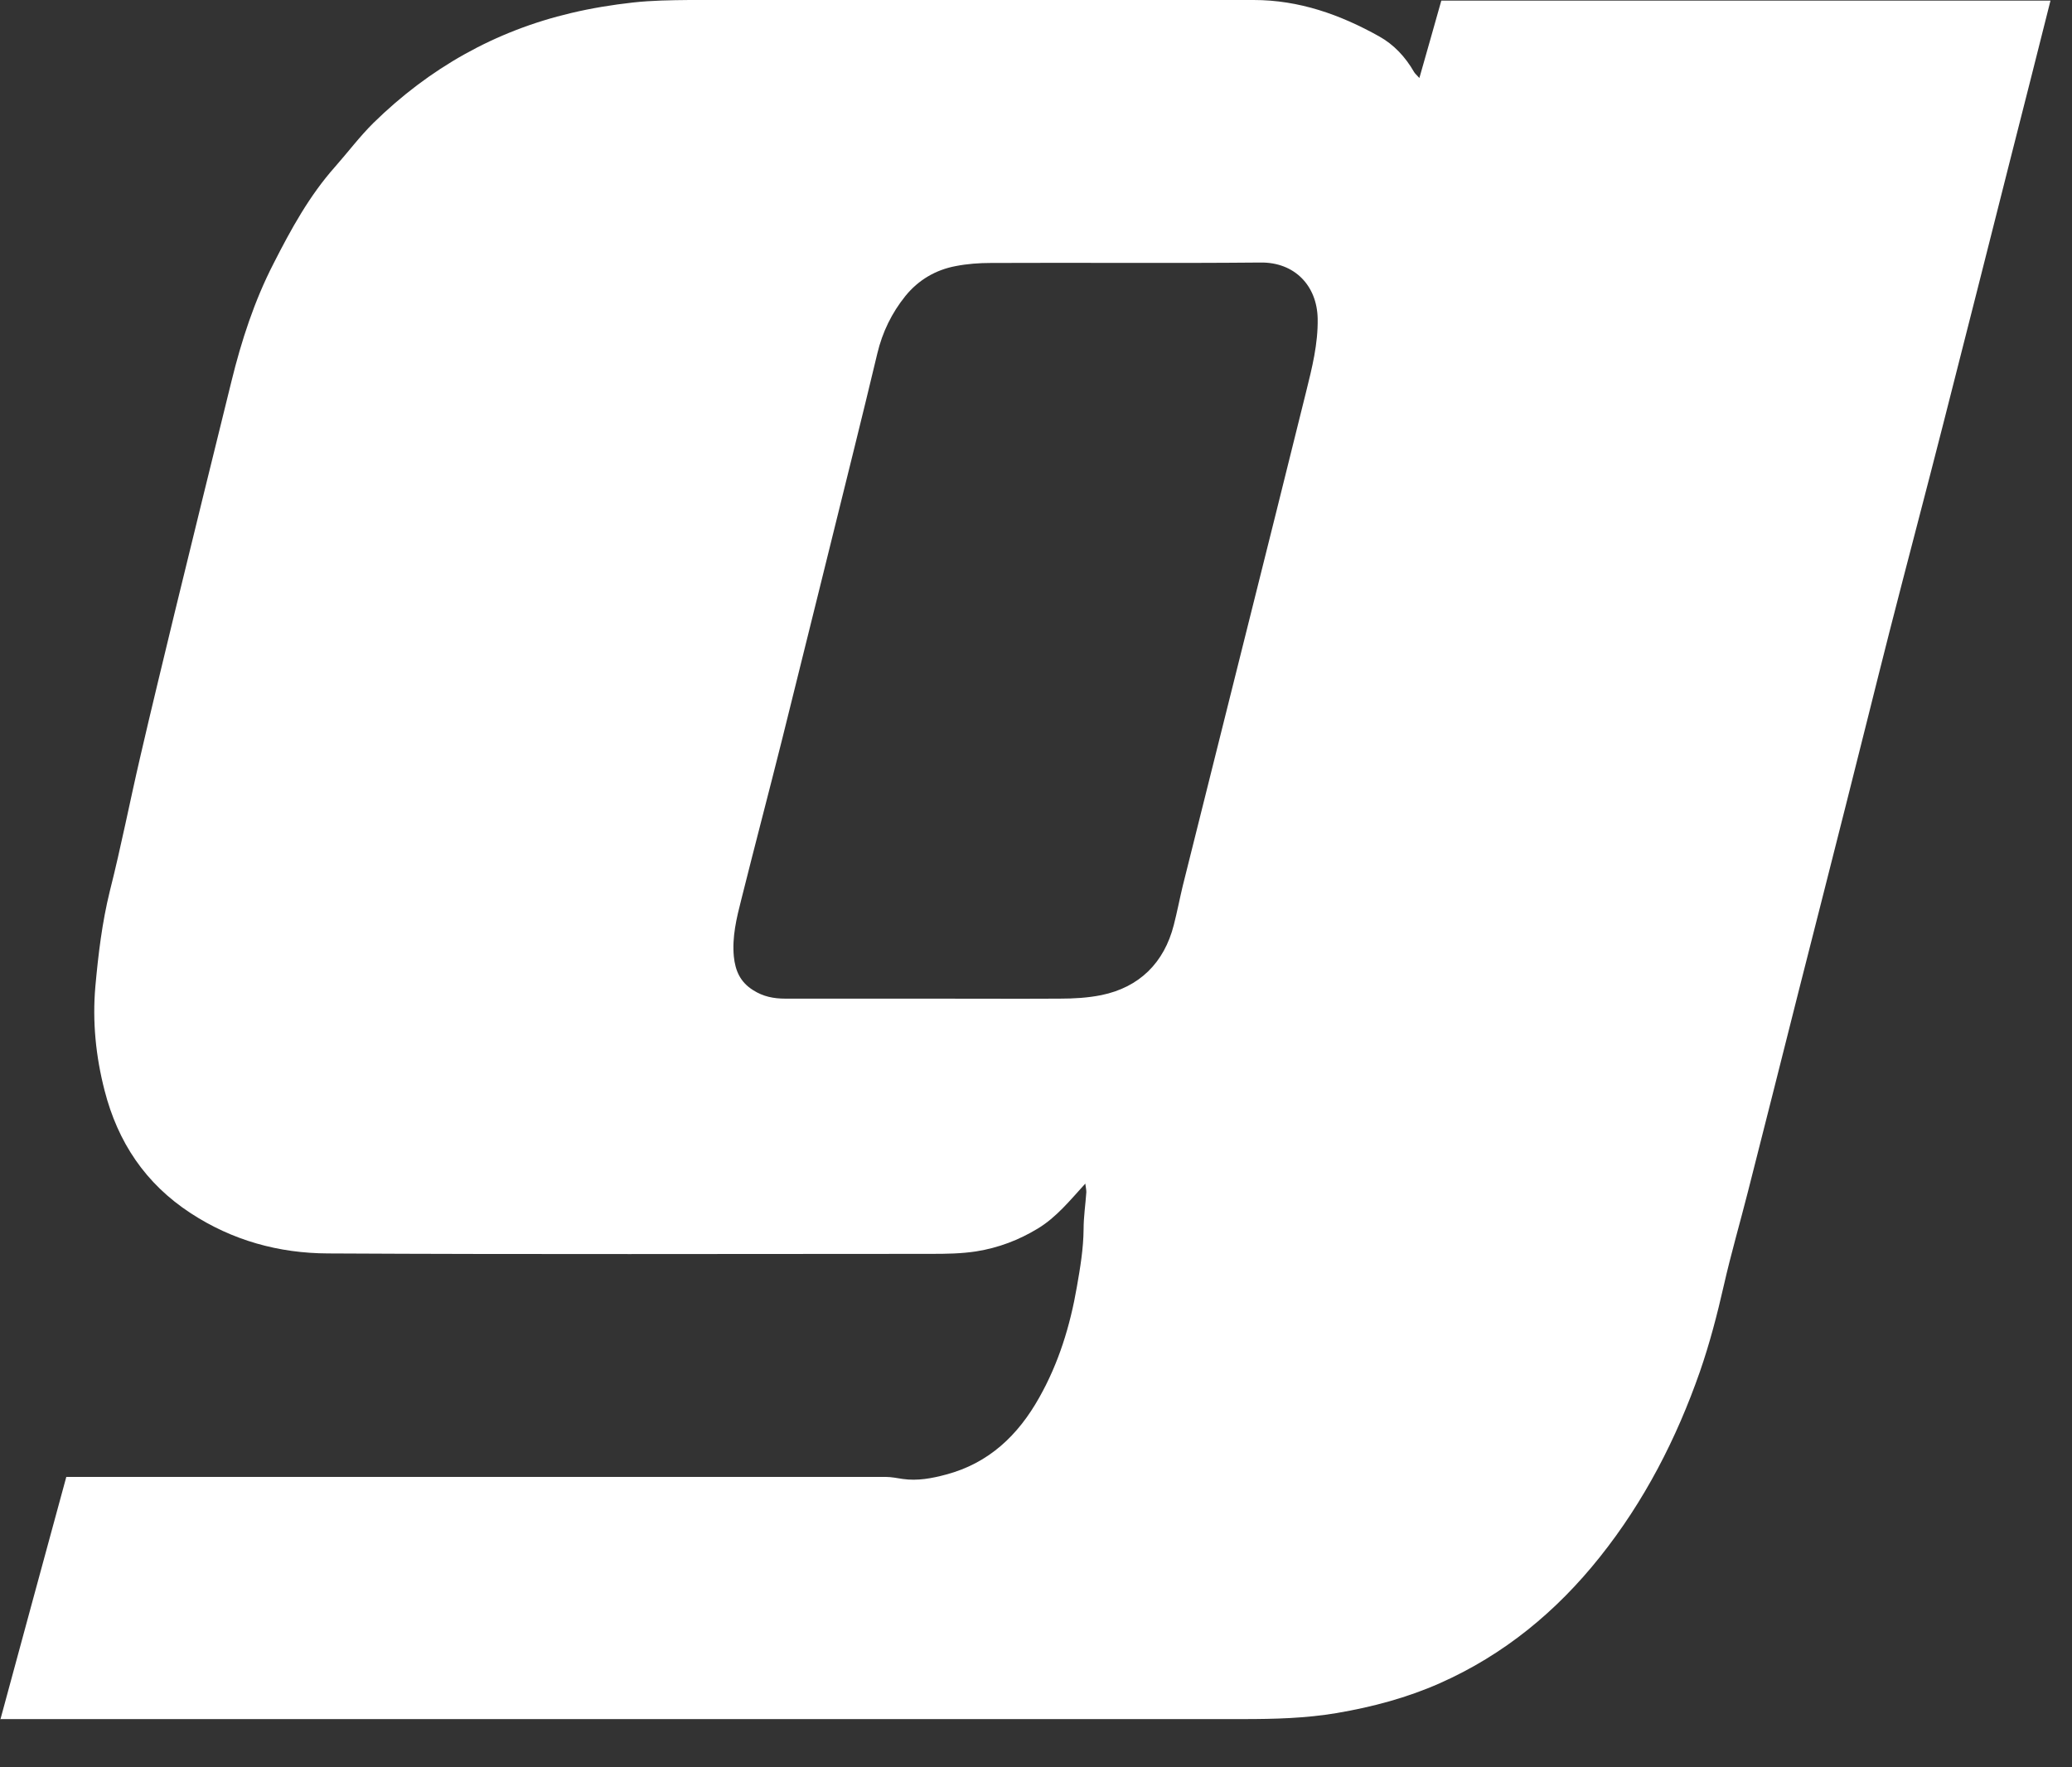 <?xml version="1.0" encoding="utf-8"?>
<svg xmlns="http://www.w3.org/2000/svg" fill="none" height="100%" overflow="visible" preserveAspectRatio="none" style="display: block;" viewBox="0 0 34 29" width="100%">
<rect x="0" y="0" width="34" height="29" fill="#333333" stroke="none"/>
<path d="M0.007 28.213C0.371 26.867 0.728 25.559 1.088 24.235H1.298C5.708 24.235 10.119 24.235 14.53 24.235C14.627 24.235 14.723 24.255 14.815 24.269C15.056 24.303 15.292 24.259 15.522 24.197C16.226 24.011 16.707 23.551 17.053 22.933C17.373 22.367 17.561 21.753 17.671 21.114C17.726 20.802 17.778 20.489 17.781 20.17C17.781 19.968 17.812 19.765 17.826 19.563C17.826 19.521 17.816 19.477 17.809 19.422C17.558 19.697 17.335 19.975 17.029 20.16C16.717 20.349 16.384 20.476 16.02 20.534C15.773 20.572 15.526 20.575 15.279 20.575C11.98 20.575 8.681 20.586 5.382 20.568C4.576 20.565 3.814 20.356 3.127 19.906C2.386 19.422 1.933 18.742 1.716 17.894C1.572 17.335 1.514 16.762 1.565 16.185C1.613 15.66 1.675 15.138 1.802 14.623C1.988 13.889 2.132 13.147 2.303 12.412C2.485 11.623 2.677 10.84 2.866 10.054C3.175 8.791 3.484 7.524 3.797 6.261C3.961 5.592 4.174 4.936 4.49 4.322C4.775 3.762 5.077 3.21 5.499 2.736C5.708 2.499 5.901 2.242 6.127 2.018C7.044 1.119 8.122 0.508 9.375 0.213C9.708 0.134 10.047 0.079 10.387 0.041C10.696 0.007 11.005 0.003 11.314 0C14.4 0 17.486 0 20.572 0C21.317 0 21.993 0.24 22.631 0.597C22.872 0.731 23.061 0.934 23.201 1.177C23.218 1.208 23.246 1.229 23.291 1.28C23.418 0.838 23.534 0.422 23.651 0.01H33.647C33.427 0.882 33.211 1.744 32.991 2.602C32.624 4.051 32.26 5.499 31.889 6.948C31.598 8.091 31.296 9.227 31.004 10.37C30.763 11.317 30.53 12.265 30.29 13.209C30.032 14.232 29.771 15.255 29.511 16.278C29.236 17.369 28.961 18.461 28.683 19.552C28.553 20.064 28.405 20.572 28.288 21.087C28.179 21.567 28.055 22.044 27.894 22.508C27.509 23.61 26.981 24.636 26.253 25.549C25.542 26.442 24.681 27.152 23.63 27.619C23.088 27.859 22.522 28.01 21.935 28.11C21.423 28.196 20.915 28.209 20.4 28.209C13.703 28.209 7.009 28.209 0.312 28.209H0L0.007 28.213ZM15.258 16.387C15.969 16.387 16.679 16.391 17.39 16.387C17.62 16.387 17.85 16.374 18.073 16.329C18.694 16.202 19.103 15.8 19.261 15.179C19.316 14.966 19.357 14.75 19.408 14.537C19.752 13.164 20.095 11.791 20.438 10.418C20.771 9.086 21.104 7.758 21.433 6.426C21.53 6.035 21.629 5.643 21.622 5.228C21.612 4.689 21.245 4.301 20.685 4.308C19.209 4.322 17.733 4.308 16.261 4.315C16.068 4.315 15.873 4.329 15.684 4.366C15.351 4.428 15.069 4.596 14.857 4.857C14.633 5.135 14.479 5.451 14.396 5.801C14.27 6.333 14.139 6.862 14.009 7.391C13.617 8.97 13.229 10.549 12.835 12.128C12.615 13.006 12.385 13.878 12.165 14.757C12.086 15.066 12.011 15.375 12.042 15.697C12.066 15.931 12.148 16.116 12.357 16.247C12.522 16.353 12.694 16.387 12.886 16.387C13.676 16.387 14.469 16.387 15.258 16.387Z" fill="white" id="Vector"/>
</svg>